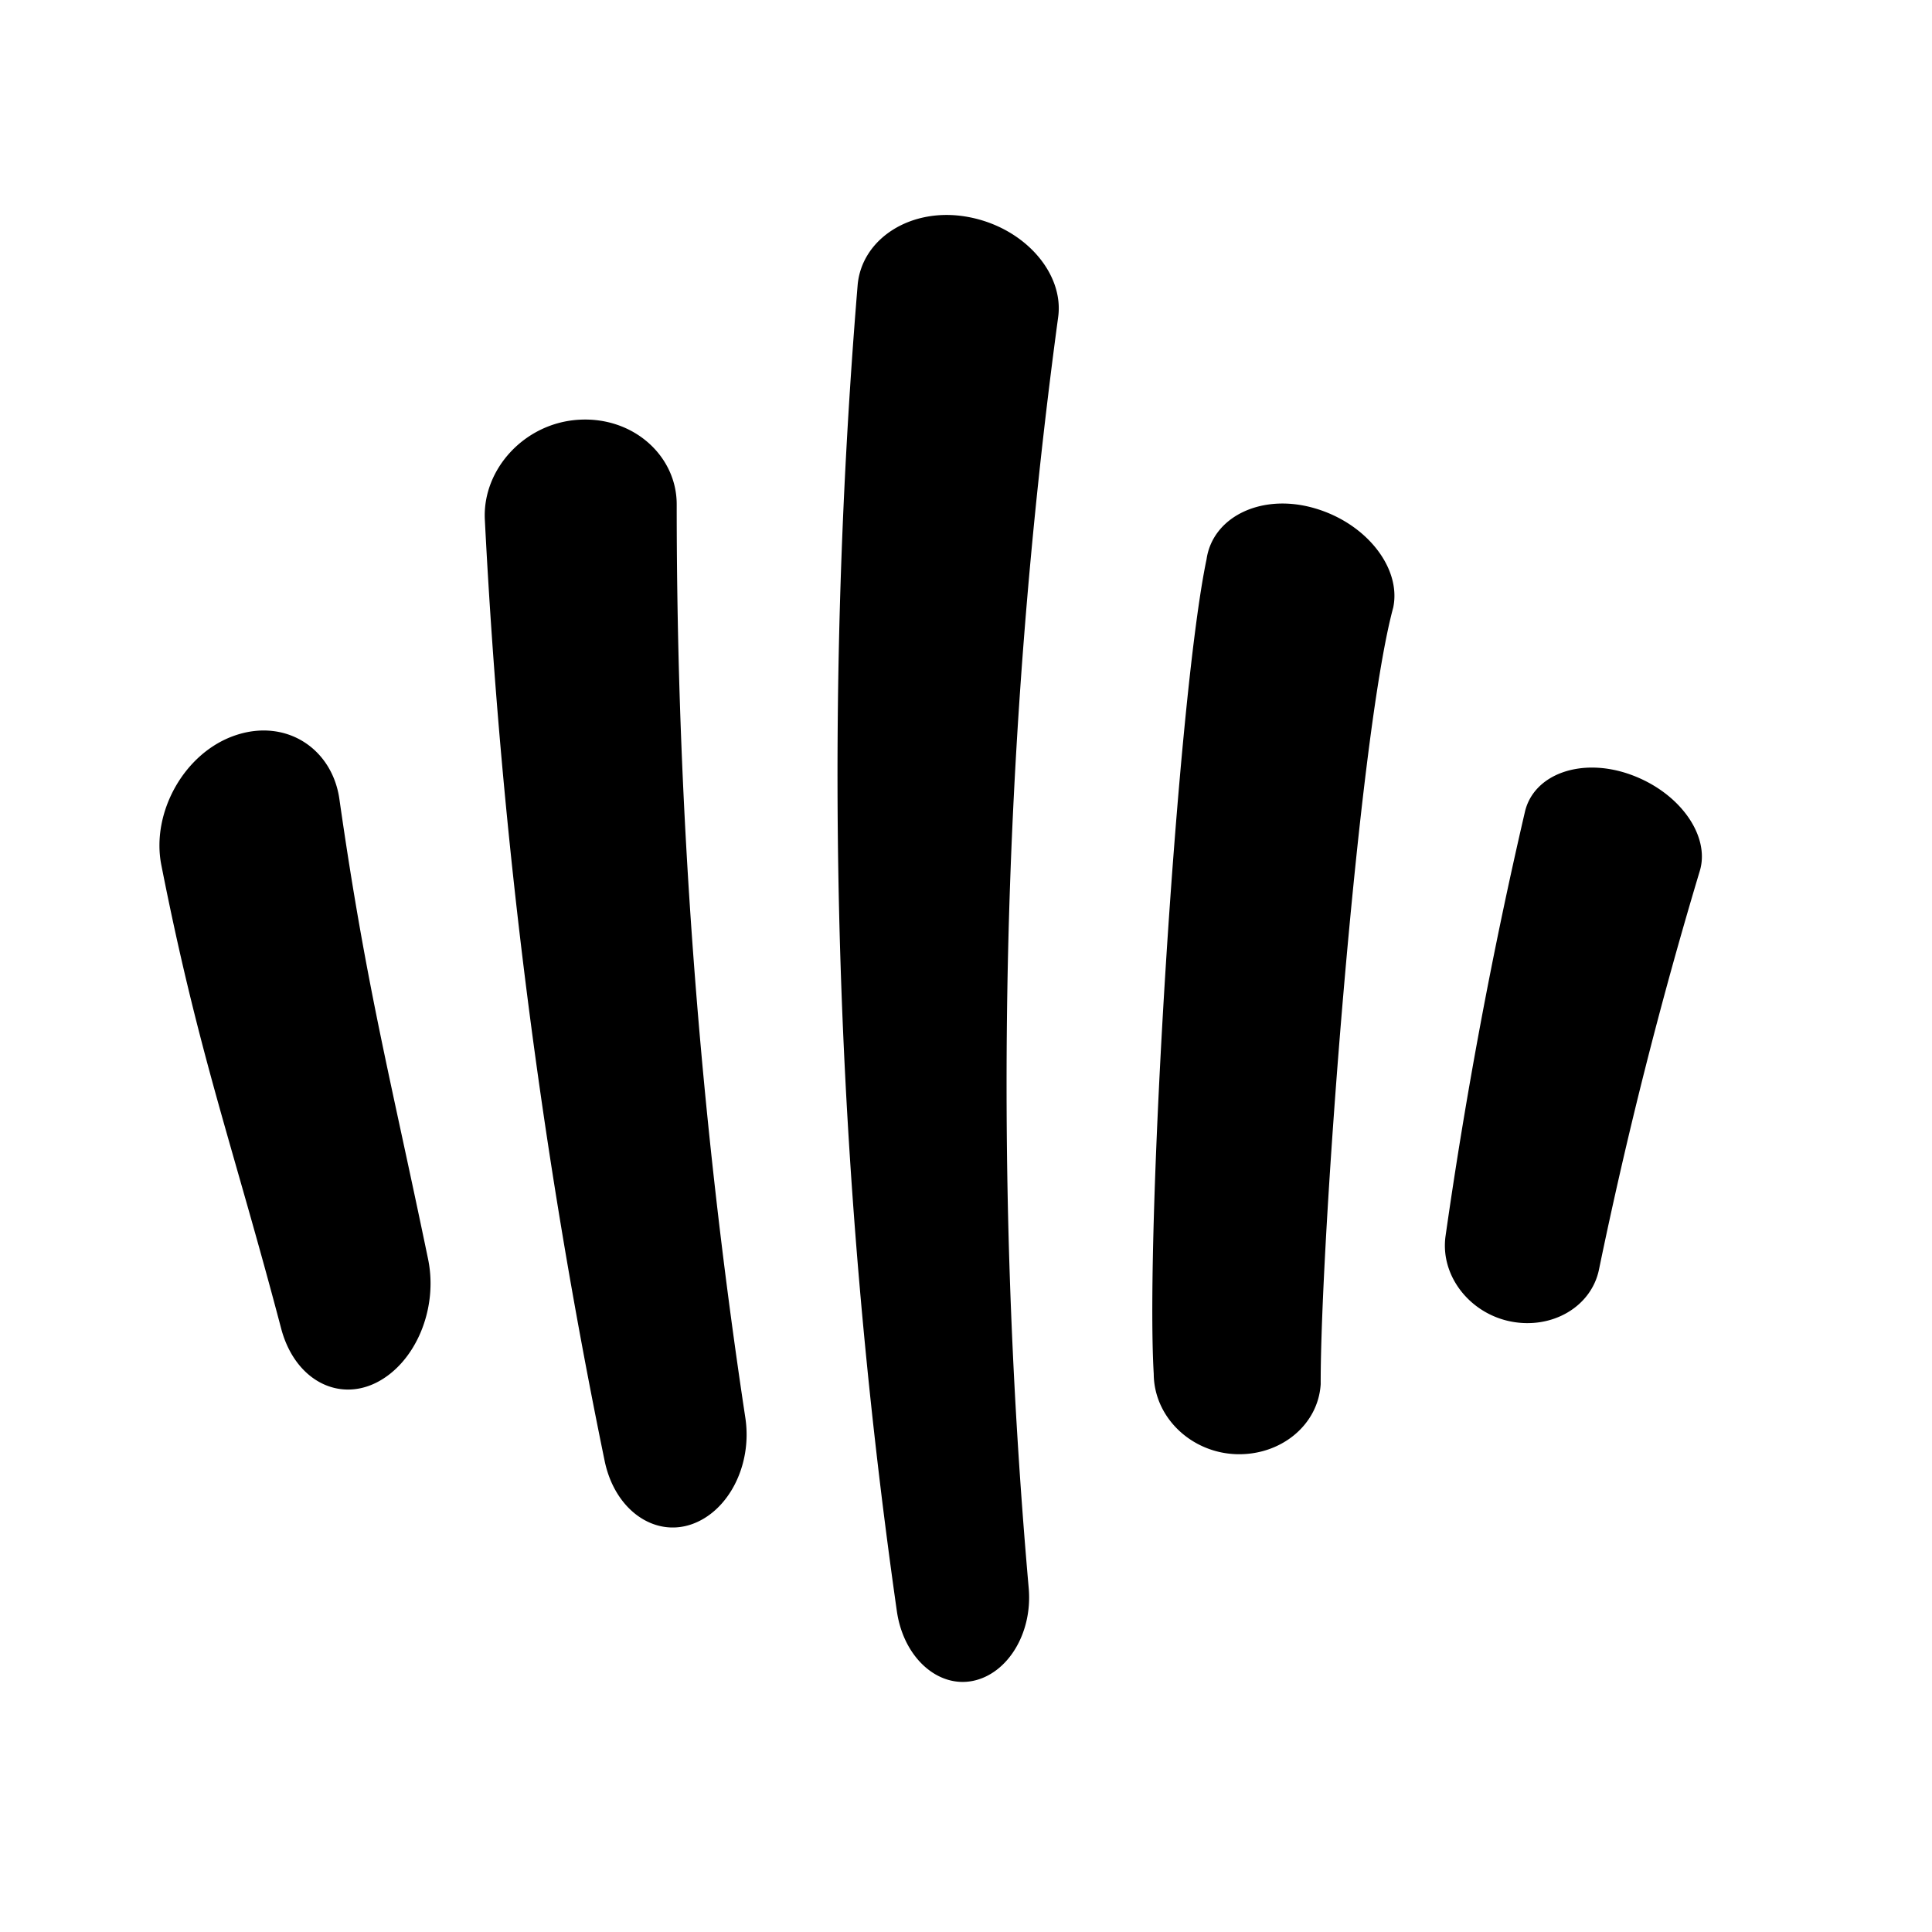 <?xml version="1.0" standalone="no"?><!DOCTYPE svg PUBLIC "-//W3C//DTD SVG 1.1//EN" "http://www.w3.org/Graphics/SVG/1.1/DTD/svg11.dtd"><svg class="icon" width="200px" height="200.00px" viewBox="0 0 1024 1024" version="1.1" xmlns="http://www.w3.org/2000/svg"><path d="M515.56 890.924c-18.468 3.692-36.564-12.276-40.176-36.756-33.048-231.592-40.212-467.292-20.852-702.68 1.92-24.924 28.34-42 58.356-36.532 30.028 5.428 51.212 29.904 47.948 53.204-30.08 222.508-35.42 448.528-15.572 673.9 1.956 23.708-11.224 45.14-29.704 48.864zM366.18 808.028c-19.72 6.548-40.24-7.804-45.66-33.508-33.428-162.336-54.876-329.08-63.532-498.844-1.508-26.888 21.096-51.612 49.98-53.216 28.896-1.648 51.82 19.348 51.7 45.028a3229.32 3229.32 0 0 0 36.424 484.276c3.672 25.084-9.184 49.68-28.912 56.264zM199.704 732.7c-20.54 10.452-43.196-1.284-50.54-28.008-25.82-98.064-43.632-144.72-63.66-246.236-5.468-27.772 12.204-59.584 39.232-68.712 27.028-9.176 51.628 7.172 55.224 34.3 14.256 99.588 26.836 146.264 46.92 243.236 5.484 26.404-6.632 54.916-27.176 65.42zM654.928 770.732c-23.692-0.932-43.3-19.564-43.428-42.592-4.56-77.568 12.412-357.408 27.988-431.668 3.212-22.472 28.92-35.144 56.844-27.22 27.932 7.9 46.532 31.964 42.092 52.804-18.836 69.524-38.636 337.384-38.432 411.576-1.336 21.796-21.356 38.004-45.064 37.1zM800.728 700.412c-21.772-4.312-37.436-24.264-34.568-45.2a2644.576 2644.576 0 0 1 42.04-224.744c4.56-20.152 29.888-29.352 56.052-19.908 26.164 9.428 42.352 32.58 36.644 51.16a2473.664 2473.664 0 0 0-53.448 211.384c-4.188 19.632-24.932 31.604-46.72 27.308z" /></svg>